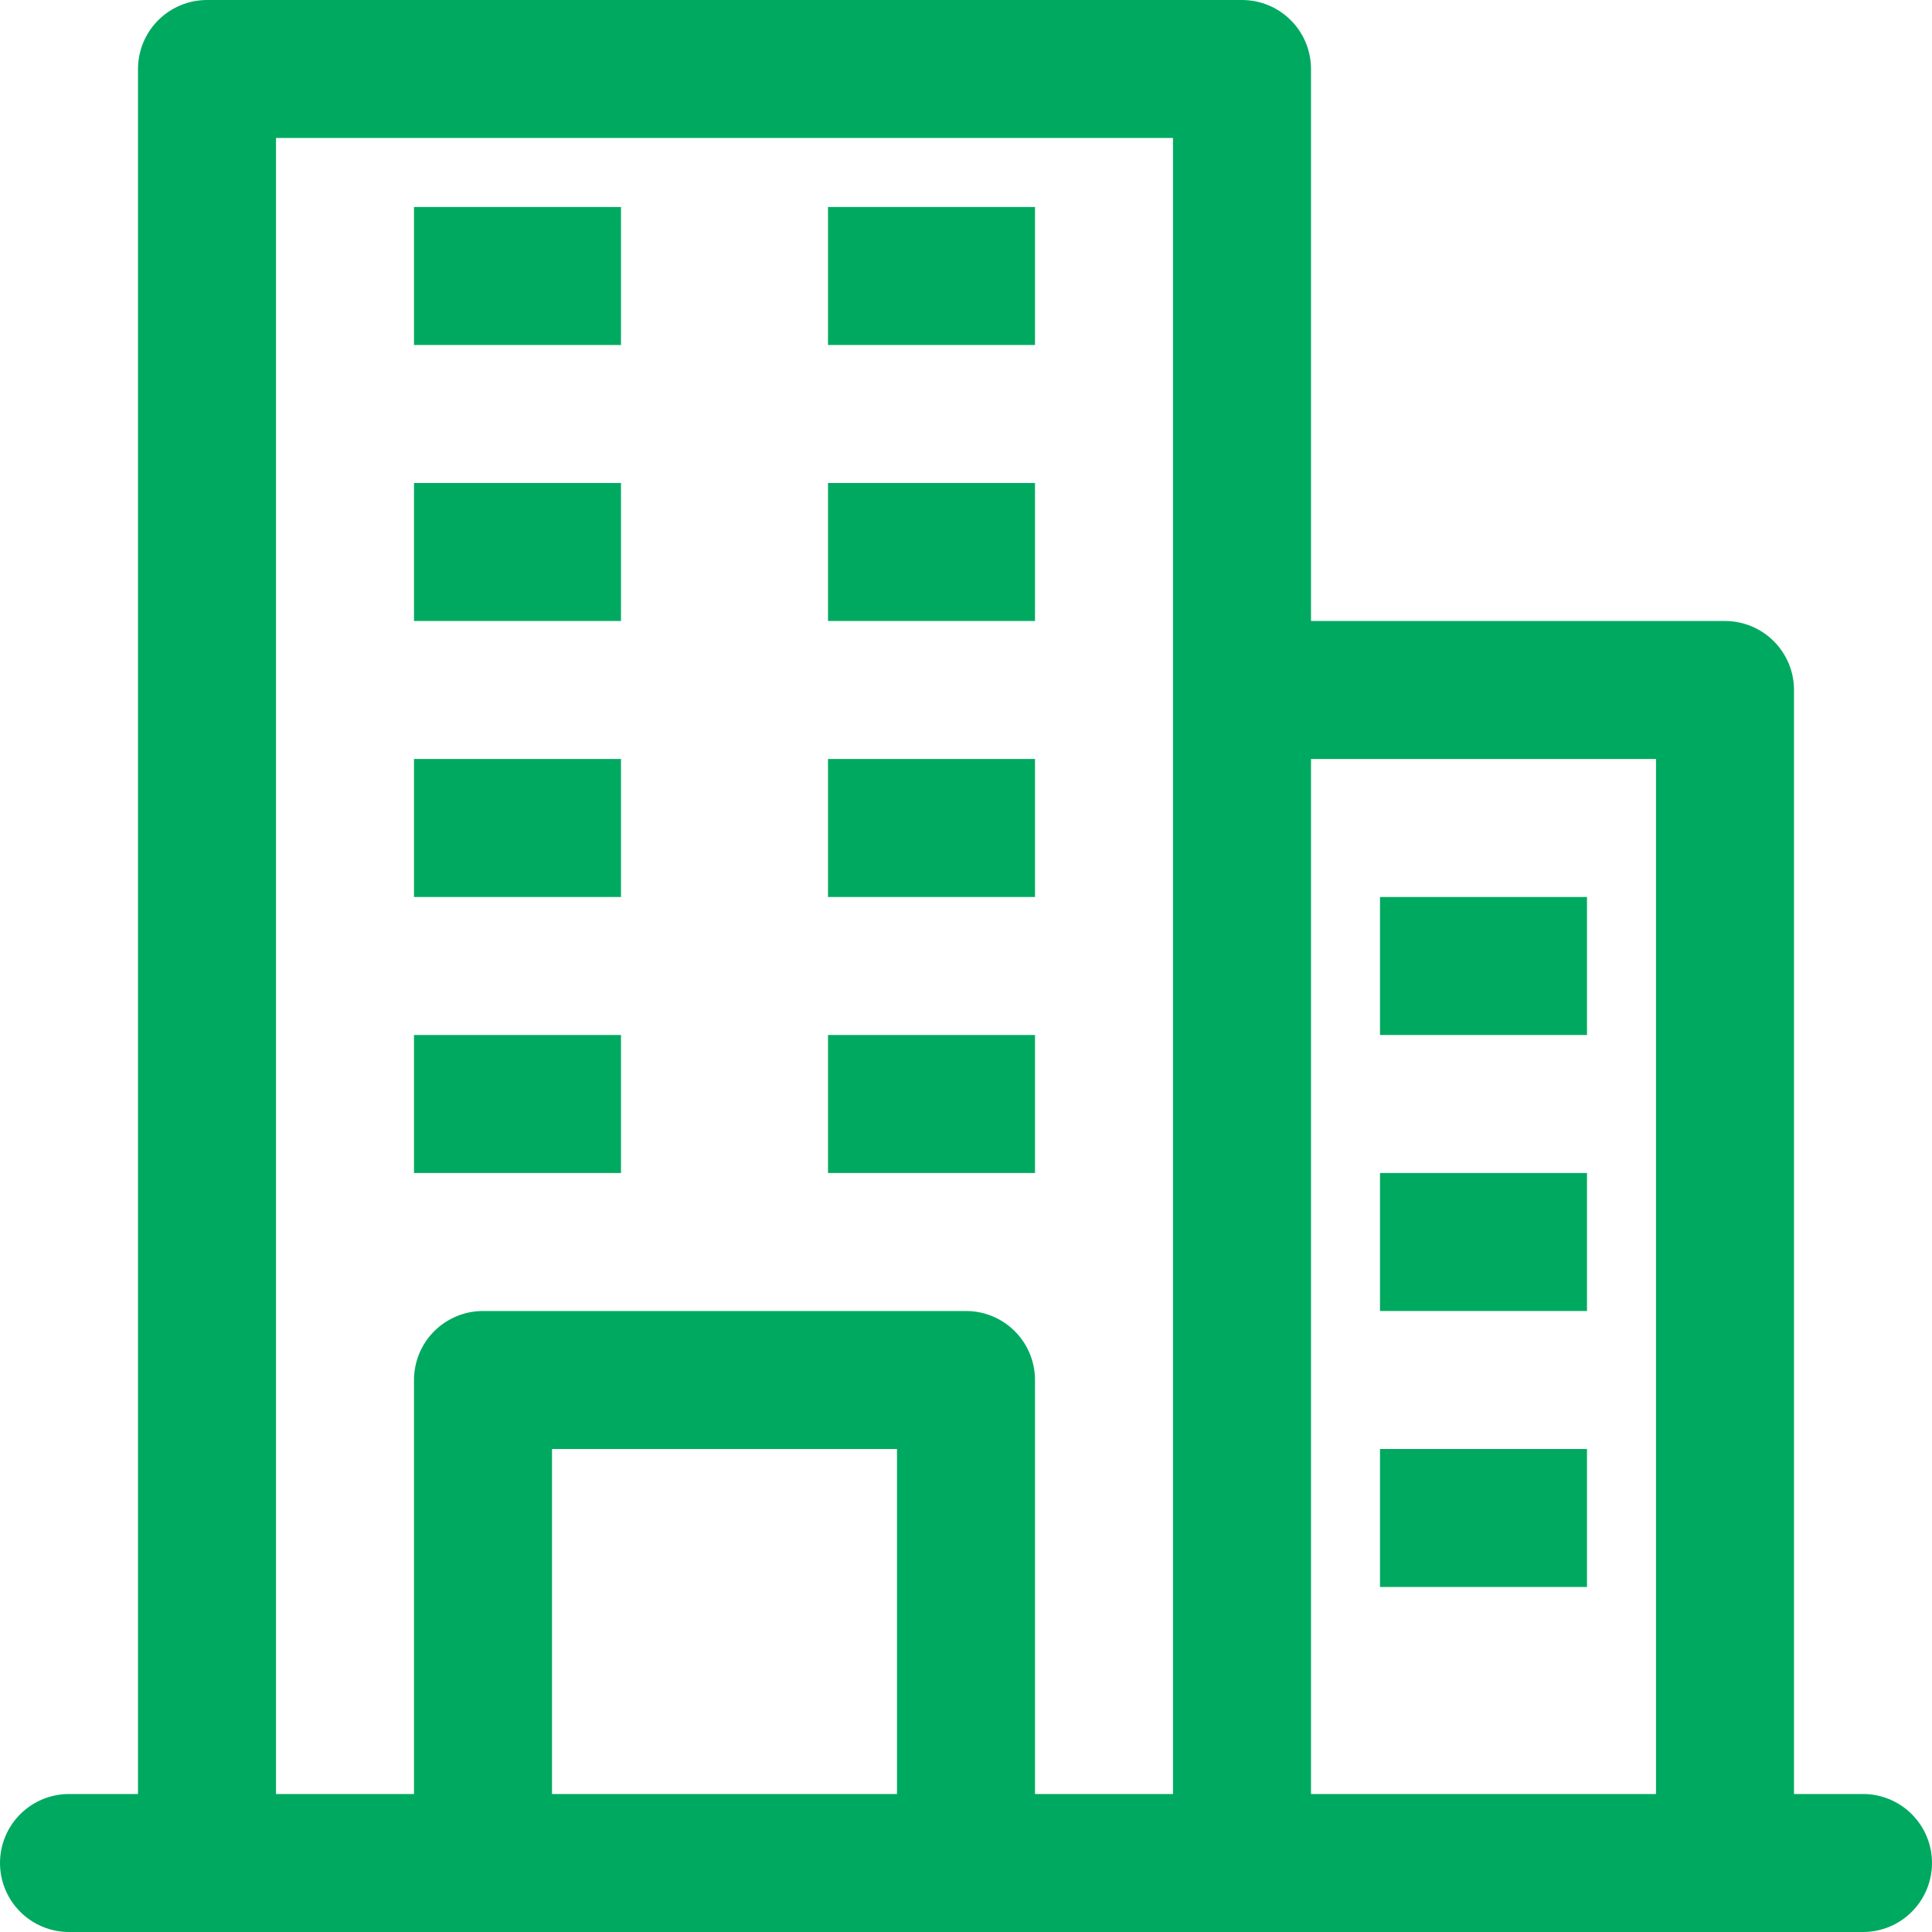 <svg xmlns="http://www.w3.org/2000/svg" xmlns:xlink="http://www.w3.org/1999/xlink" width="1080" zoomAndPan="magnify" viewBox="0 0 810 810" height="1080" preserveAspectRatio="xMidYMid meet" version="1.0"><path fill="#00a960" d="M 781.07 752.145 L 752.145 752.145 L 752.145 289.285 C 752.145 288.34 752.098 287.395 752.004 286.449 C 751.91 285.508 751.773 284.57 751.586 283.641 C 751.402 282.711 751.172 281.793 750.898 280.887 C 750.621 279.98 750.305 279.09 749.941 278.215 C 749.578 277.34 749.172 276.484 748.727 275.648 C 748.281 274.812 747.793 274 747.266 273.215 C 746.742 272.426 746.176 271.668 745.578 270.934 C 744.977 270.203 744.34 269.5 743.668 268.832 C 743 268.16 742.297 267.523 741.566 266.922 C 740.836 266.324 740.074 265.758 739.285 265.234 C 738.5 264.707 737.688 264.219 736.852 263.773 C 736.016 263.328 735.16 262.922 734.285 262.559 C 733.41 262.195 732.52 261.879 731.613 261.602 C 730.707 261.328 729.789 261.098 728.859 260.914 C 727.93 260.727 726.992 260.59 726.051 260.496 C 725.105 260.402 724.16 260.355 723.215 260.355 L 549.645 260.355 L 549.645 28.93 C 549.645 27.98 549.598 27.035 549.504 26.094 C 549.41 25.148 549.273 24.215 549.086 23.285 C 548.902 22.355 548.672 21.438 548.398 20.531 C 548.121 19.625 547.805 18.734 547.441 17.859 C 547.078 16.984 546.672 16.129 546.227 15.293 C 545.781 14.457 545.293 13.645 544.766 12.855 C 544.242 12.07 543.676 11.309 543.078 10.578 C 542.477 9.844 541.84 9.145 541.168 8.473 C 540.5 7.805 539.797 7.168 539.066 6.566 C 538.336 5.965 537.574 5.402 536.785 4.875 C 536 4.348 535.188 3.863 534.352 3.414 C 533.516 2.969 532.66 2.566 531.785 2.203 C 530.91 1.84 530.02 1.52 529.113 1.246 C 528.207 0.969 527.289 0.742 526.359 0.555 C 525.43 0.371 524.492 0.23 523.551 0.141 C 522.605 0.047 521.66 0 520.715 0 L 86.785 0 C 85.84 0 84.895 0.047 83.949 0.141 C 83.008 0.23 82.07 0.371 81.141 0.555 C 80.211 0.742 79.293 0.969 78.387 1.246 C 77.48 1.52 76.59 1.84 75.715 2.203 C 74.84 2.566 73.984 2.969 73.148 3.414 C 72.312 3.863 71.5 4.348 70.715 4.875 C 69.926 5.402 69.168 5.965 68.434 6.566 C 67.703 7.168 67 7.805 66.332 8.473 C 65.66 9.145 65.023 9.844 64.422 10.578 C 63.824 11.309 63.258 12.07 62.734 12.855 C 62.207 13.645 61.719 14.457 61.273 15.293 C 60.828 16.129 60.422 16.984 60.059 17.859 C 59.695 18.734 59.379 19.625 59.102 20.531 C 58.828 21.438 58.598 22.355 58.414 23.285 C 58.227 24.215 58.09 25.148 57.996 26.094 C 57.902 27.035 57.855 27.98 57.855 28.93 L 57.855 752.145 L 28.93 752.145 C 27.98 752.145 27.035 752.188 26.094 752.281 C 25.148 752.375 24.215 752.516 23.285 752.699 C 22.355 752.883 21.438 753.113 20.531 753.387 C 19.625 753.664 18.734 753.98 17.859 754.344 C 16.984 754.707 16.129 755.113 15.293 755.559 C 14.457 756.004 13.645 756.492 12.855 757.02 C 12.07 757.543 11.309 758.109 10.578 758.711 C 9.844 759.309 9.145 759.945 8.473 760.617 C 7.805 761.285 7.168 761.988 6.566 762.719 C 5.965 763.453 5.402 764.211 4.875 765 C 4.348 765.789 3.863 766.598 3.414 767.434 C 2.969 768.27 2.566 769.125 2.203 770 C 1.84 770.875 1.52 771.766 1.246 772.676 C 0.969 773.582 0.742 774.5 0.555 775.426 C 0.371 776.355 0.23 777.293 0.141 778.234 C 0.047 779.18 0 780.125 0 781.07 C 0 782.02 0.047 782.965 0.141 783.906 C 0.23 784.852 0.371 785.785 0.555 786.715 C 0.742 787.645 0.969 788.562 1.246 789.469 C 1.52 790.375 1.84 791.266 2.203 792.141 C 2.566 793.016 2.969 793.871 3.414 794.707 C 3.863 795.543 4.348 796.355 4.875 797.145 C 5.402 797.93 5.965 798.691 6.566 799.422 C 7.168 800.156 7.805 800.855 8.473 801.527 C 9.145 802.195 9.844 802.832 10.578 803.434 C 11.309 804.035 12.07 804.598 12.855 805.125 C 13.645 805.652 14.457 806.137 15.293 806.586 C 16.129 807.031 16.984 807.434 17.859 807.797 C 18.734 808.16 19.625 808.48 20.531 808.754 C 21.438 809.031 22.355 809.258 23.285 809.445 C 24.215 809.629 25.148 809.77 26.094 809.859 C 27.035 809.953 27.98 810 28.93 810 L 781.07 810 C 782.02 810 782.965 809.953 783.906 809.859 C 784.852 809.77 785.785 809.629 786.715 809.445 C 787.645 809.258 788.562 809.031 789.469 808.754 C 790.375 808.48 791.266 808.16 792.141 807.797 C 793.016 807.434 793.871 807.031 794.707 806.586 C 795.543 806.137 796.355 805.652 797.145 805.125 C 797.93 804.598 798.691 804.035 799.422 803.434 C 800.156 802.832 800.855 802.195 801.527 801.527 C 802.195 800.855 802.832 800.156 803.434 799.422 C 804.035 798.691 804.598 797.93 805.125 797.145 C 805.652 796.355 806.137 795.543 806.586 794.707 C 807.031 793.871 807.434 793.016 807.797 792.141 C 808.16 791.266 808.48 790.375 808.754 789.469 C 809.031 788.562 809.258 787.645 809.445 786.715 C 809.629 785.785 809.77 784.852 809.859 783.906 C 809.953 782.965 810 782.02 810 781.07 C 810 780.125 809.953 779.18 809.859 778.234 C 809.77 777.293 809.629 776.355 809.445 775.426 C 809.258 774.5 809.027 773.582 808.754 772.676 C 808.48 771.766 808.16 770.875 807.797 770 C 807.434 769.125 807.031 768.27 806.586 767.434 C 806.137 766.598 805.652 765.789 805.125 765 C 804.598 764.211 804.035 763.453 803.434 762.719 C 802.832 761.988 802.195 761.285 801.527 760.617 C 800.855 759.945 800.156 759.309 799.422 758.711 C 798.691 758.109 797.93 757.543 797.145 757.02 C 796.355 756.492 795.543 756.004 794.707 755.559 C 793.871 755.113 793.016 754.707 792.141 754.344 C 791.266 753.98 790.375 753.664 789.469 753.387 C 788.562 753.113 787.645 752.883 786.715 752.699 C 785.785 752.516 784.852 752.375 783.906 752.281 C 782.965 752.188 782.02 752.145 781.07 752.145 Z M 694.285 318.215 L 694.285 752.145 L 549.645 752.145 L 549.645 318.215 Z M 115.715 57.855 L 491.785 57.855 L 491.785 752.145 L 433.93 752.145 L 433.93 578.57 C 433.93 577.625 433.883 576.68 433.789 575.734 C 433.695 574.793 433.559 573.855 433.371 572.93 C 433.188 572 432.957 571.082 432.684 570.176 C 432.406 569.266 432.09 568.375 431.727 567.5 C 431.363 566.625 430.961 565.77 430.512 564.934 C 430.066 564.098 429.578 563.289 429.055 562.5 C 428.527 561.711 427.965 560.953 427.363 560.219 C 426.762 559.488 426.125 558.785 425.457 558.117 C 424.785 557.445 424.086 556.809 423.352 556.211 C 422.621 555.609 421.859 555.043 421.07 554.52 C 420.285 553.992 419.473 553.504 418.637 553.059 C 417.801 552.613 416.945 552.207 416.07 551.844 C 415.195 551.48 414.305 551.164 413.398 550.887 C 412.492 550.613 411.574 550.383 410.645 550.199 C 409.715 550.016 408.777 549.875 407.836 549.781 C 406.895 549.688 405.949 549.645 405 549.645 L 202.5 549.645 C 201.551 549.645 200.605 549.688 199.664 549.781 C 198.723 549.875 197.785 550.016 196.855 550.199 C 195.926 550.383 195.008 550.613 194.102 550.887 C 193.195 551.164 192.305 551.48 191.43 551.844 C 190.555 552.207 189.699 552.613 188.863 553.059 C 188.027 553.504 187.215 553.992 186.43 554.52 C 185.641 555.043 184.879 555.609 184.148 556.211 C 183.414 556.809 182.715 557.445 182.043 558.117 C 181.375 558.785 180.738 559.488 180.137 560.219 C 179.535 560.953 178.973 561.711 178.445 562.5 C 177.922 563.289 177.434 564.098 176.988 564.934 C 176.539 565.77 176.137 566.625 175.773 567.5 C 175.41 568.375 175.094 569.266 174.816 570.176 C 174.543 571.082 174.312 572 174.129 572.93 C 173.941 573.855 173.805 574.793 173.711 575.734 C 173.617 576.68 173.57 577.625 173.57 578.57 L 173.57 752.145 L 115.715 752.145 Z M 376.07 752.145 L 231.43 752.145 L 231.43 607.5 L 376.07 607.5 Z M 376.07 752.145 " fill-opacity="1" fill-rule="nonzero"/><path fill="#00a960" d="M 173.57 86.785 L 260.355 86.785 L 260.355 144.645 L 173.57 144.645 Z M 173.57 86.785 " fill-opacity="1" fill-rule="nonzero"/><path fill="#00a960" d="M 347.145 86.785 L 433.93 86.785 L 433.93 144.645 L 347.145 144.645 Z M 347.145 86.785 " fill-opacity="1" fill-rule="nonzero"/><path fill="#00a960" d="M 173.57 202.5 L 260.355 202.5 L 260.355 260.355 L 173.57 260.355 Z M 173.57 202.5 " fill-opacity="1" fill-rule="nonzero"/><path fill="#00a960" d="M 347.145 202.5 L 433.93 202.5 L 433.93 260.355 L 347.145 260.355 Z M 347.145 202.5 " fill-opacity="1" fill-rule="nonzero"/><path fill="#00a960" d="M 173.57 318.215 L 260.355 318.215 L 260.355 376.07 L 173.57 376.07 Z M 173.57 318.215 " fill-opacity="1" fill-rule="nonzero"/><path fill="#00a960" d="M 347.145 318.215 L 433.93 318.215 L 433.93 376.07 L 347.145 376.07 Z M 347.145 318.215 " fill-opacity="1" fill-rule="nonzero"/><path fill="#00a960" d="M 173.57 433.93 L 260.355 433.93 L 260.355 491.785 L 173.57 491.785 Z M 173.57 433.93 " fill-opacity="1" fill-rule="nonzero"/><path fill="#00a960" d="M 347.145 433.93 L 433.93 433.93 L 433.93 491.785 L 347.145 491.785 Z M 347.145 433.93 " fill-opacity="1" fill-rule="nonzero"/><path fill="#00a960" d="M 578.57 376.07 L 665.355 376.07 L 665.355 433.93 L 578.57 433.93 Z M 578.57 376.07 " fill-opacity="1" fill-rule="nonzero"/><path fill="#00a960" d="M 578.57 491.785 L 665.355 491.785 L 665.355 549.645 L 578.57 549.645 Z M 578.57 491.785 " fill-opacity="1" fill-rule="nonzero"/><path fill="#00a960" d="M 578.57 607.5 L 665.355 607.5 L 665.355 665.355 L 578.57 665.355 Z M 578.57 607.5 " fill-opacity="1" fill-rule="nonzero"/></svg>